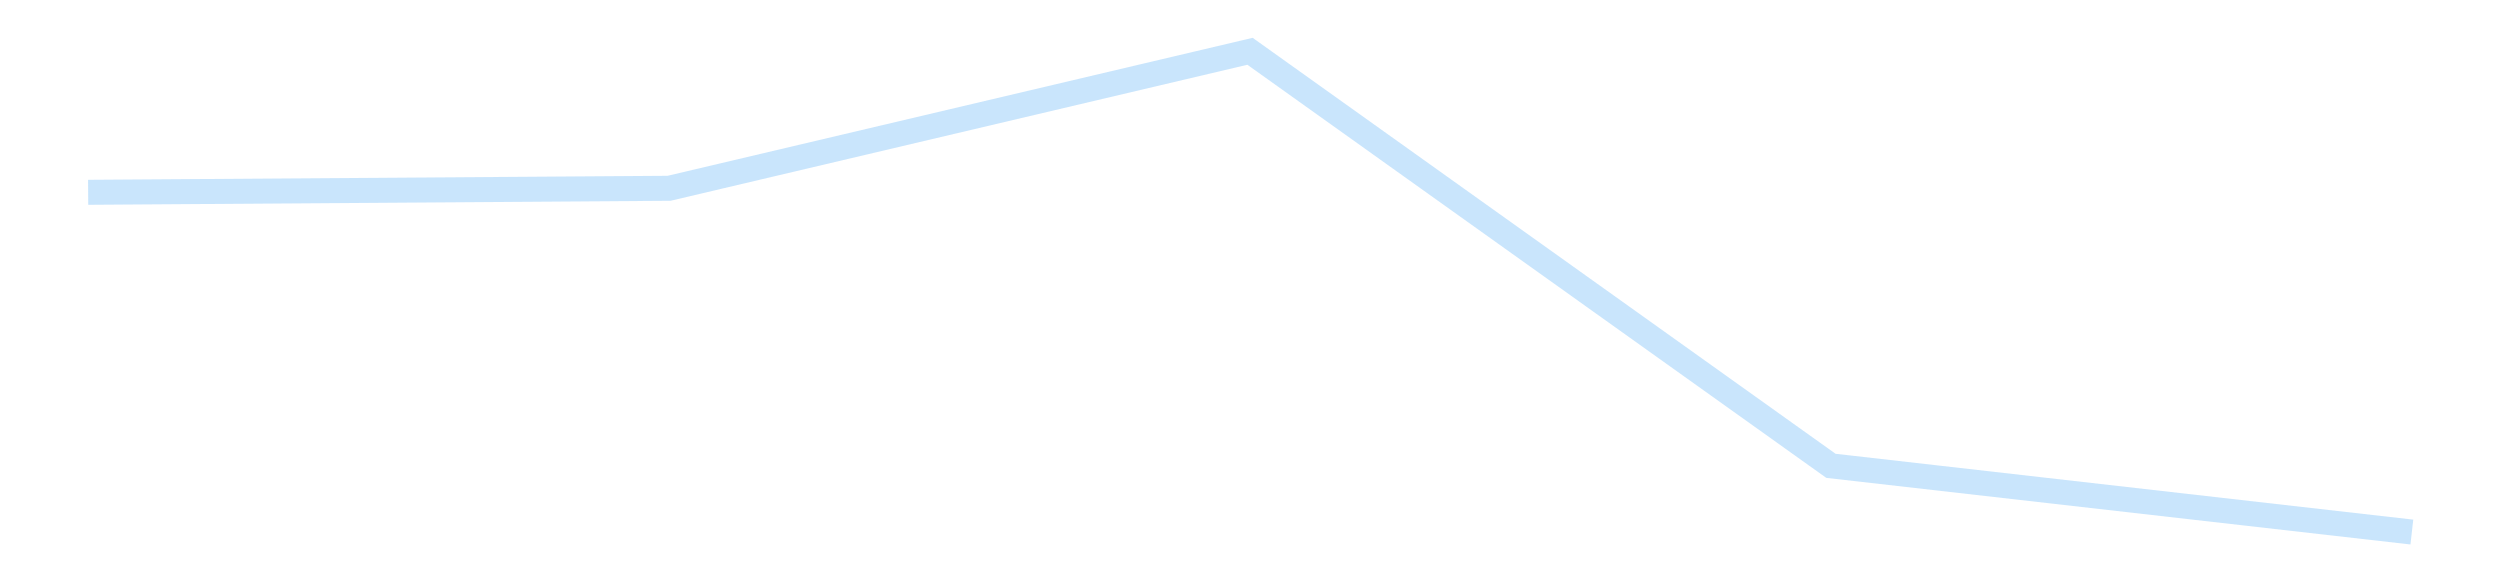 <?xml version='1.0' encoding='utf-8'?>
<svg xmlns="http://www.w3.org/2000/svg" xmlns:xlink="http://www.w3.org/1999/xlink" id="chart-67c7138e-4e37-478c-9f97-c6effa8c425a" class="pygal-chart pygal-sparkline" viewBox="0 0 300 70" width="300" height="70"><!--Generated with pygal 3.0.4 (lxml) ©Kozea 2012-2016 on 2025-11-03--><!--http://pygal.org--><!--http://github.com/Kozea/pygal--><defs><style type="text/css">#chart-67c7138e-4e37-478c-9f97-c6effa8c425a{-webkit-user-select:none;-webkit-font-smoothing:antialiased;font-family:Consolas,"Liberation Mono",Menlo,Courier,monospace}#chart-67c7138e-4e37-478c-9f97-c6effa8c425a .title{font-family:Consolas,"Liberation Mono",Menlo,Courier,monospace;font-size:16px}#chart-67c7138e-4e37-478c-9f97-c6effa8c425a .legends .legend text{font-family:Consolas,"Liberation Mono",Menlo,Courier,monospace;font-size:14px}#chart-67c7138e-4e37-478c-9f97-c6effa8c425a .axis text{font-family:Consolas,"Liberation Mono",Menlo,Courier,monospace;font-size:10px}#chart-67c7138e-4e37-478c-9f97-c6effa8c425a .axis text.major{font-family:Consolas,"Liberation Mono",Menlo,Courier,monospace;font-size:10px}#chart-67c7138e-4e37-478c-9f97-c6effa8c425a .text-overlay text.value{font-family:Consolas,"Liberation Mono",Menlo,Courier,monospace;font-size:16px}#chart-67c7138e-4e37-478c-9f97-c6effa8c425a .text-overlay text.label{font-family:Consolas,"Liberation Mono",Menlo,Courier,monospace;font-size:10px}#chart-67c7138e-4e37-478c-9f97-c6effa8c425a .tooltip{font-family:Consolas,"Liberation Mono",Menlo,Courier,monospace;font-size:14px}#chart-67c7138e-4e37-478c-9f97-c6effa8c425a text.no_data{font-family:Consolas,"Liberation Mono",Menlo,Courier,monospace;font-size:64px}
#chart-67c7138e-4e37-478c-9f97-c6effa8c425a{background-color:transparent}#chart-67c7138e-4e37-478c-9f97-c6effa8c425a path,#chart-67c7138e-4e37-478c-9f97-c6effa8c425a line,#chart-67c7138e-4e37-478c-9f97-c6effa8c425a rect,#chart-67c7138e-4e37-478c-9f97-c6effa8c425a circle{-webkit-transition:150ms;-moz-transition:150ms;transition:150ms}#chart-67c7138e-4e37-478c-9f97-c6effa8c425a .graph &gt; .background{fill:transparent}#chart-67c7138e-4e37-478c-9f97-c6effa8c425a .plot &gt; .background{fill:transparent}#chart-67c7138e-4e37-478c-9f97-c6effa8c425a .graph{fill:rgba(0,0,0,.87)}#chart-67c7138e-4e37-478c-9f97-c6effa8c425a text.no_data{fill:rgba(0,0,0,1)}#chart-67c7138e-4e37-478c-9f97-c6effa8c425a .title{fill:rgba(0,0,0,1)}#chart-67c7138e-4e37-478c-9f97-c6effa8c425a .legends .legend text{fill:rgba(0,0,0,.87)}#chart-67c7138e-4e37-478c-9f97-c6effa8c425a .legends .legend:hover text{fill:rgba(0,0,0,1)}#chart-67c7138e-4e37-478c-9f97-c6effa8c425a .axis .line{stroke:rgba(0,0,0,1)}#chart-67c7138e-4e37-478c-9f97-c6effa8c425a .axis .guide.line{stroke:rgba(0,0,0,.54)}#chart-67c7138e-4e37-478c-9f97-c6effa8c425a .axis .major.line{stroke:rgba(0,0,0,.87)}#chart-67c7138e-4e37-478c-9f97-c6effa8c425a .axis text.major{fill:rgba(0,0,0,1)}#chart-67c7138e-4e37-478c-9f97-c6effa8c425a .axis.y .guides:hover .guide.line,#chart-67c7138e-4e37-478c-9f97-c6effa8c425a .line-graph .axis.x .guides:hover .guide.line,#chart-67c7138e-4e37-478c-9f97-c6effa8c425a .stackedline-graph .axis.x .guides:hover .guide.line,#chart-67c7138e-4e37-478c-9f97-c6effa8c425a .xy-graph .axis.x .guides:hover .guide.line{stroke:rgba(0,0,0,1)}#chart-67c7138e-4e37-478c-9f97-c6effa8c425a .axis .guides:hover text{fill:rgba(0,0,0,1)}#chart-67c7138e-4e37-478c-9f97-c6effa8c425a .reactive{fill-opacity:.7;stroke-opacity:.8;stroke-width:3}#chart-67c7138e-4e37-478c-9f97-c6effa8c425a .ci{stroke:rgba(0,0,0,.87)}#chart-67c7138e-4e37-478c-9f97-c6effa8c425a .reactive.active,#chart-67c7138e-4e37-478c-9f97-c6effa8c425a .active .reactive{fill-opacity:.8;stroke-opacity:.9;stroke-width:4}#chart-67c7138e-4e37-478c-9f97-c6effa8c425a .ci .reactive.active{stroke-width:1.5}#chart-67c7138e-4e37-478c-9f97-c6effa8c425a .series text{fill:rgba(0,0,0,1)}#chart-67c7138e-4e37-478c-9f97-c6effa8c425a .tooltip rect{fill:transparent;stroke:rgba(0,0,0,1);-webkit-transition:opacity 150ms;-moz-transition:opacity 150ms;transition:opacity 150ms}#chart-67c7138e-4e37-478c-9f97-c6effa8c425a .tooltip .label{fill:rgba(0,0,0,.87)}#chart-67c7138e-4e37-478c-9f97-c6effa8c425a .tooltip .label{fill:rgba(0,0,0,.87)}#chart-67c7138e-4e37-478c-9f97-c6effa8c425a .tooltip .legend{font-size:.8em;fill:rgba(0,0,0,.54)}#chart-67c7138e-4e37-478c-9f97-c6effa8c425a .tooltip .x_label{font-size:.6em;fill:rgba(0,0,0,1)}#chart-67c7138e-4e37-478c-9f97-c6effa8c425a .tooltip .xlink{font-size:.5em;text-decoration:underline}#chart-67c7138e-4e37-478c-9f97-c6effa8c425a .tooltip .value{font-size:1.5em}#chart-67c7138e-4e37-478c-9f97-c6effa8c425a .bound{font-size:.5em}#chart-67c7138e-4e37-478c-9f97-c6effa8c425a .max-value{font-size:.75em;fill:rgba(0,0,0,.54)}#chart-67c7138e-4e37-478c-9f97-c6effa8c425a .map-element{fill:transparent;stroke:rgba(0,0,0,.54) !important}#chart-67c7138e-4e37-478c-9f97-c6effa8c425a .map-element .reactive{fill-opacity:inherit;stroke-opacity:inherit}#chart-67c7138e-4e37-478c-9f97-c6effa8c425a .color-0,#chart-67c7138e-4e37-478c-9f97-c6effa8c425a .color-0 a:visited{stroke:#bbdefb;fill:#bbdefb}#chart-67c7138e-4e37-478c-9f97-c6effa8c425a .text-overlay .color-0 text{fill:black}
#chart-67c7138e-4e37-478c-9f97-c6effa8c425a text.no_data{text-anchor:middle}#chart-67c7138e-4e37-478c-9f97-c6effa8c425a .guide.line{fill:none}#chart-67c7138e-4e37-478c-9f97-c6effa8c425a .centered{text-anchor:middle}#chart-67c7138e-4e37-478c-9f97-c6effa8c425a .title{text-anchor:middle}#chart-67c7138e-4e37-478c-9f97-c6effa8c425a .legends .legend text{fill-opacity:1}#chart-67c7138e-4e37-478c-9f97-c6effa8c425a .axis.x text{text-anchor:middle}#chart-67c7138e-4e37-478c-9f97-c6effa8c425a .axis.x:not(.web) text[transform]{text-anchor:start}#chart-67c7138e-4e37-478c-9f97-c6effa8c425a .axis.x:not(.web) text[transform].backwards{text-anchor:end}#chart-67c7138e-4e37-478c-9f97-c6effa8c425a .axis.y text{text-anchor:end}#chart-67c7138e-4e37-478c-9f97-c6effa8c425a .axis.y text[transform].backwards{text-anchor:start}#chart-67c7138e-4e37-478c-9f97-c6effa8c425a .axis.y2 text{text-anchor:start}#chart-67c7138e-4e37-478c-9f97-c6effa8c425a .axis.y2 text[transform].backwards{text-anchor:end}#chart-67c7138e-4e37-478c-9f97-c6effa8c425a .axis .guide.line{stroke-dasharray:4,4;stroke:black}#chart-67c7138e-4e37-478c-9f97-c6effa8c425a .axis .major.guide.line{stroke-dasharray:6,6;stroke:black}#chart-67c7138e-4e37-478c-9f97-c6effa8c425a .horizontal .axis.y .guide.line,#chart-67c7138e-4e37-478c-9f97-c6effa8c425a .horizontal .axis.y2 .guide.line,#chart-67c7138e-4e37-478c-9f97-c6effa8c425a .vertical .axis.x .guide.line{opacity:0}#chart-67c7138e-4e37-478c-9f97-c6effa8c425a .horizontal .axis.always_show .guide.line,#chart-67c7138e-4e37-478c-9f97-c6effa8c425a .vertical .axis.always_show .guide.line{opacity:1 !important}#chart-67c7138e-4e37-478c-9f97-c6effa8c425a .axis.y .guides:hover .guide.line,#chart-67c7138e-4e37-478c-9f97-c6effa8c425a .axis.y2 .guides:hover .guide.line,#chart-67c7138e-4e37-478c-9f97-c6effa8c425a .axis.x .guides:hover .guide.line{opacity:1}#chart-67c7138e-4e37-478c-9f97-c6effa8c425a .axis .guides:hover text{opacity:1}#chart-67c7138e-4e37-478c-9f97-c6effa8c425a .nofill{fill:none}#chart-67c7138e-4e37-478c-9f97-c6effa8c425a .subtle-fill{fill-opacity:.2}#chart-67c7138e-4e37-478c-9f97-c6effa8c425a .dot{stroke-width:1px;fill-opacity:1;stroke-opacity:1}#chart-67c7138e-4e37-478c-9f97-c6effa8c425a .dot.active{stroke-width:5px}#chart-67c7138e-4e37-478c-9f97-c6effa8c425a .dot.negative{fill:transparent}#chart-67c7138e-4e37-478c-9f97-c6effa8c425a text,#chart-67c7138e-4e37-478c-9f97-c6effa8c425a tspan{stroke:none !important}#chart-67c7138e-4e37-478c-9f97-c6effa8c425a .series text.active{opacity:1}#chart-67c7138e-4e37-478c-9f97-c6effa8c425a .tooltip rect{fill-opacity:.95;stroke-width:.5}#chart-67c7138e-4e37-478c-9f97-c6effa8c425a .tooltip text{fill-opacity:1}#chart-67c7138e-4e37-478c-9f97-c6effa8c425a .showable{visibility:hidden}#chart-67c7138e-4e37-478c-9f97-c6effa8c425a .showable.shown{visibility:visible}#chart-67c7138e-4e37-478c-9f97-c6effa8c425a .gauge-background{fill:rgba(229,229,229,1);stroke:none}#chart-67c7138e-4e37-478c-9f97-c6effa8c425a .bg-lines{stroke:transparent;stroke-width:2px}</style><script type="text/javascript">window.pygal = window.pygal || {};window.pygal.config = window.pygal.config || {};window.pygal.config['67c7138e-4e37-478c-9f97-c6effa8c425a'] = {"allow_interruptions": false, "box_mode": "extremes", "classes": ["pygal-chart", "pygal-sparkline"], "css": ["file://style.css", "file://graph.css"], "defs": [], "disable_xml_declaration": false, "dots_size": 2.5, "dynamic_print_values": false, "explicit_size": true, "fill": false, "force_uri_protocol": "https", "formatter": null, "half_pie": false, "height": 70, "include_x_axis": false, "inner_radius": 0, "interpolate": null, "interpolation_parameters": {}, "interpolation_precision": 250, "inverse_y_axis": false, "js": [], "legend_at_bottom": false, "legend_at_bottom_columns": null, "legend_box_size": 12, "logarithmic": false, "margin": 5, "margin_bottom": null, "margin_left": null, "margin_right": null, "margin_top": null, "max_scale": 2, "min_scale": 1, "missing_value_fill_truncation": "x", "no_data_text": "", "no_prefix": false, "order_min": null, "pretty_print": false, "print_labels": false, "print_values": false, "print_values_position": "center", "print_zeroes": true, "range": null, "rounded_bars": null, "secondary_range": null, "show_dots": false, "show_legend": false, "show_minor_x_labels": true, "show_minor_y_labels": true, "show_only_major_dots": false, "show_x_guides": false, "show_x_labels": false, "show_y_guides": true, "show_y_labels": false, "spacing": 0, "stack_from_top": false, "strict": false, "stroke": true, "stroke_style": null, "style": {"background": "transparent", "ci_colors": [], "colors": ["#bbdefb"], "dot_opacity": "1", "font_family": "Consolas, \"Liberation Mono\", Menlo, Courier, monospace", "foreground": "rgba(0, 0, 0, .87)", "foreground_strong": "rgba(0, 0, 0, 1)", "foreground_subtle": "rgba(0, 0, 0, .54)", "guide_stroke_color": "black", "guide_stroke_dasharray": "4,4", "label_font_family": "Consolas, \"Liberation Mono\", Menlo, Courier, monospace", "label_font_size": 10, "legend_font_family": "Consolas, \"Liberation Mono\", Menlo, Courier, monospace", "legend_font_size": 14, "major_guide_stroke_color": "black", "major_guide_stroke_dasharray": "6,6", "major_label_font_family": "Consolas, \"Liberation Mono\", Menlo, Courier, monospace", "major_label_font_size": 10, "no_data_font_family": "Consolas, \"Liberation Mono\", Menlo, Courier, monospace", "no_data_font_size": 64, "opacity": ".7", "opacity_hover": ".8", "plot_background": "transparent", "stroke_opacity": ".8", "stroke_opacity_hover": ".9", "stroke_width": 3, "stroke_width_hover": "4", "title_font_family": "Consolas, \"Liberation Mono\", Menlo, Courier, monospace", "title_font_size": 16, "tooltip_font_family": "Consolas, \"Liberation Mono\", Menlo, Courier, monospace", "tooltip_font_size": 14, "transition": "150ms", "value_background": "rgba(229, 229, 229, 1)", "value_colors": [], "value_font_family": "Consolas, \"Liberation Mono\", Menlo, Courier, monospace", "value_font_size": 16, "value_label_font_family": "Consolas, \"Liberation Mono\", Menlo, Courier, monospace", "value_label_font_size": 10}, "title": null, "tooltip_border_radius": 0, "tooltip_fancy_mode": true, "truncate_label": null, "truncate_legend": null, "width": 300, "x_label_rotation": 0, "x_labels": null, "x_labels_major": null, "x_labels_major_count": null, "x_labels_major_every": null, "x_title": null, "xrange": null, "y_label_rotation": 0, "y_labels": null, "y_labels_major": null, "y_labels_major_count": null, "y_labels_major_every": null, "y_title": null, "zero": 0, "legends": [""]}</script></defs><title>Pygal</title><g class="graph line-graph vertical"><rect x="0" y="0" width="300" height="70" class="background"/><g transform="translate(5, 5)" class="plot"><rect x="0" y="0" width="290" height="60" class="background"/><g class="series serie-0 color-0"><path d="M5.577 18.077 L75.288 17.594 145 1.154 214.712 50.9 284.423 58.846" class="line reactive nofill"/></g></g><g class="titles"/><g transform="translate(5, 5)" class="plot overlay"><g class="series serie-0 color-0"/></g><g transform="translate(5, 5)" class="plot text-overlay"><g class="series serie-0 color-0"/></g><g transform="translate(5, 5)" class="plot tooltip-overlay"><g transform="translate(0 0)" style="opacity: 0" class="tooltip"><rect rx="0" ry="0" width="0" height="0" class="tooltip-box"/><g class="text"/></g></g></g></svg>